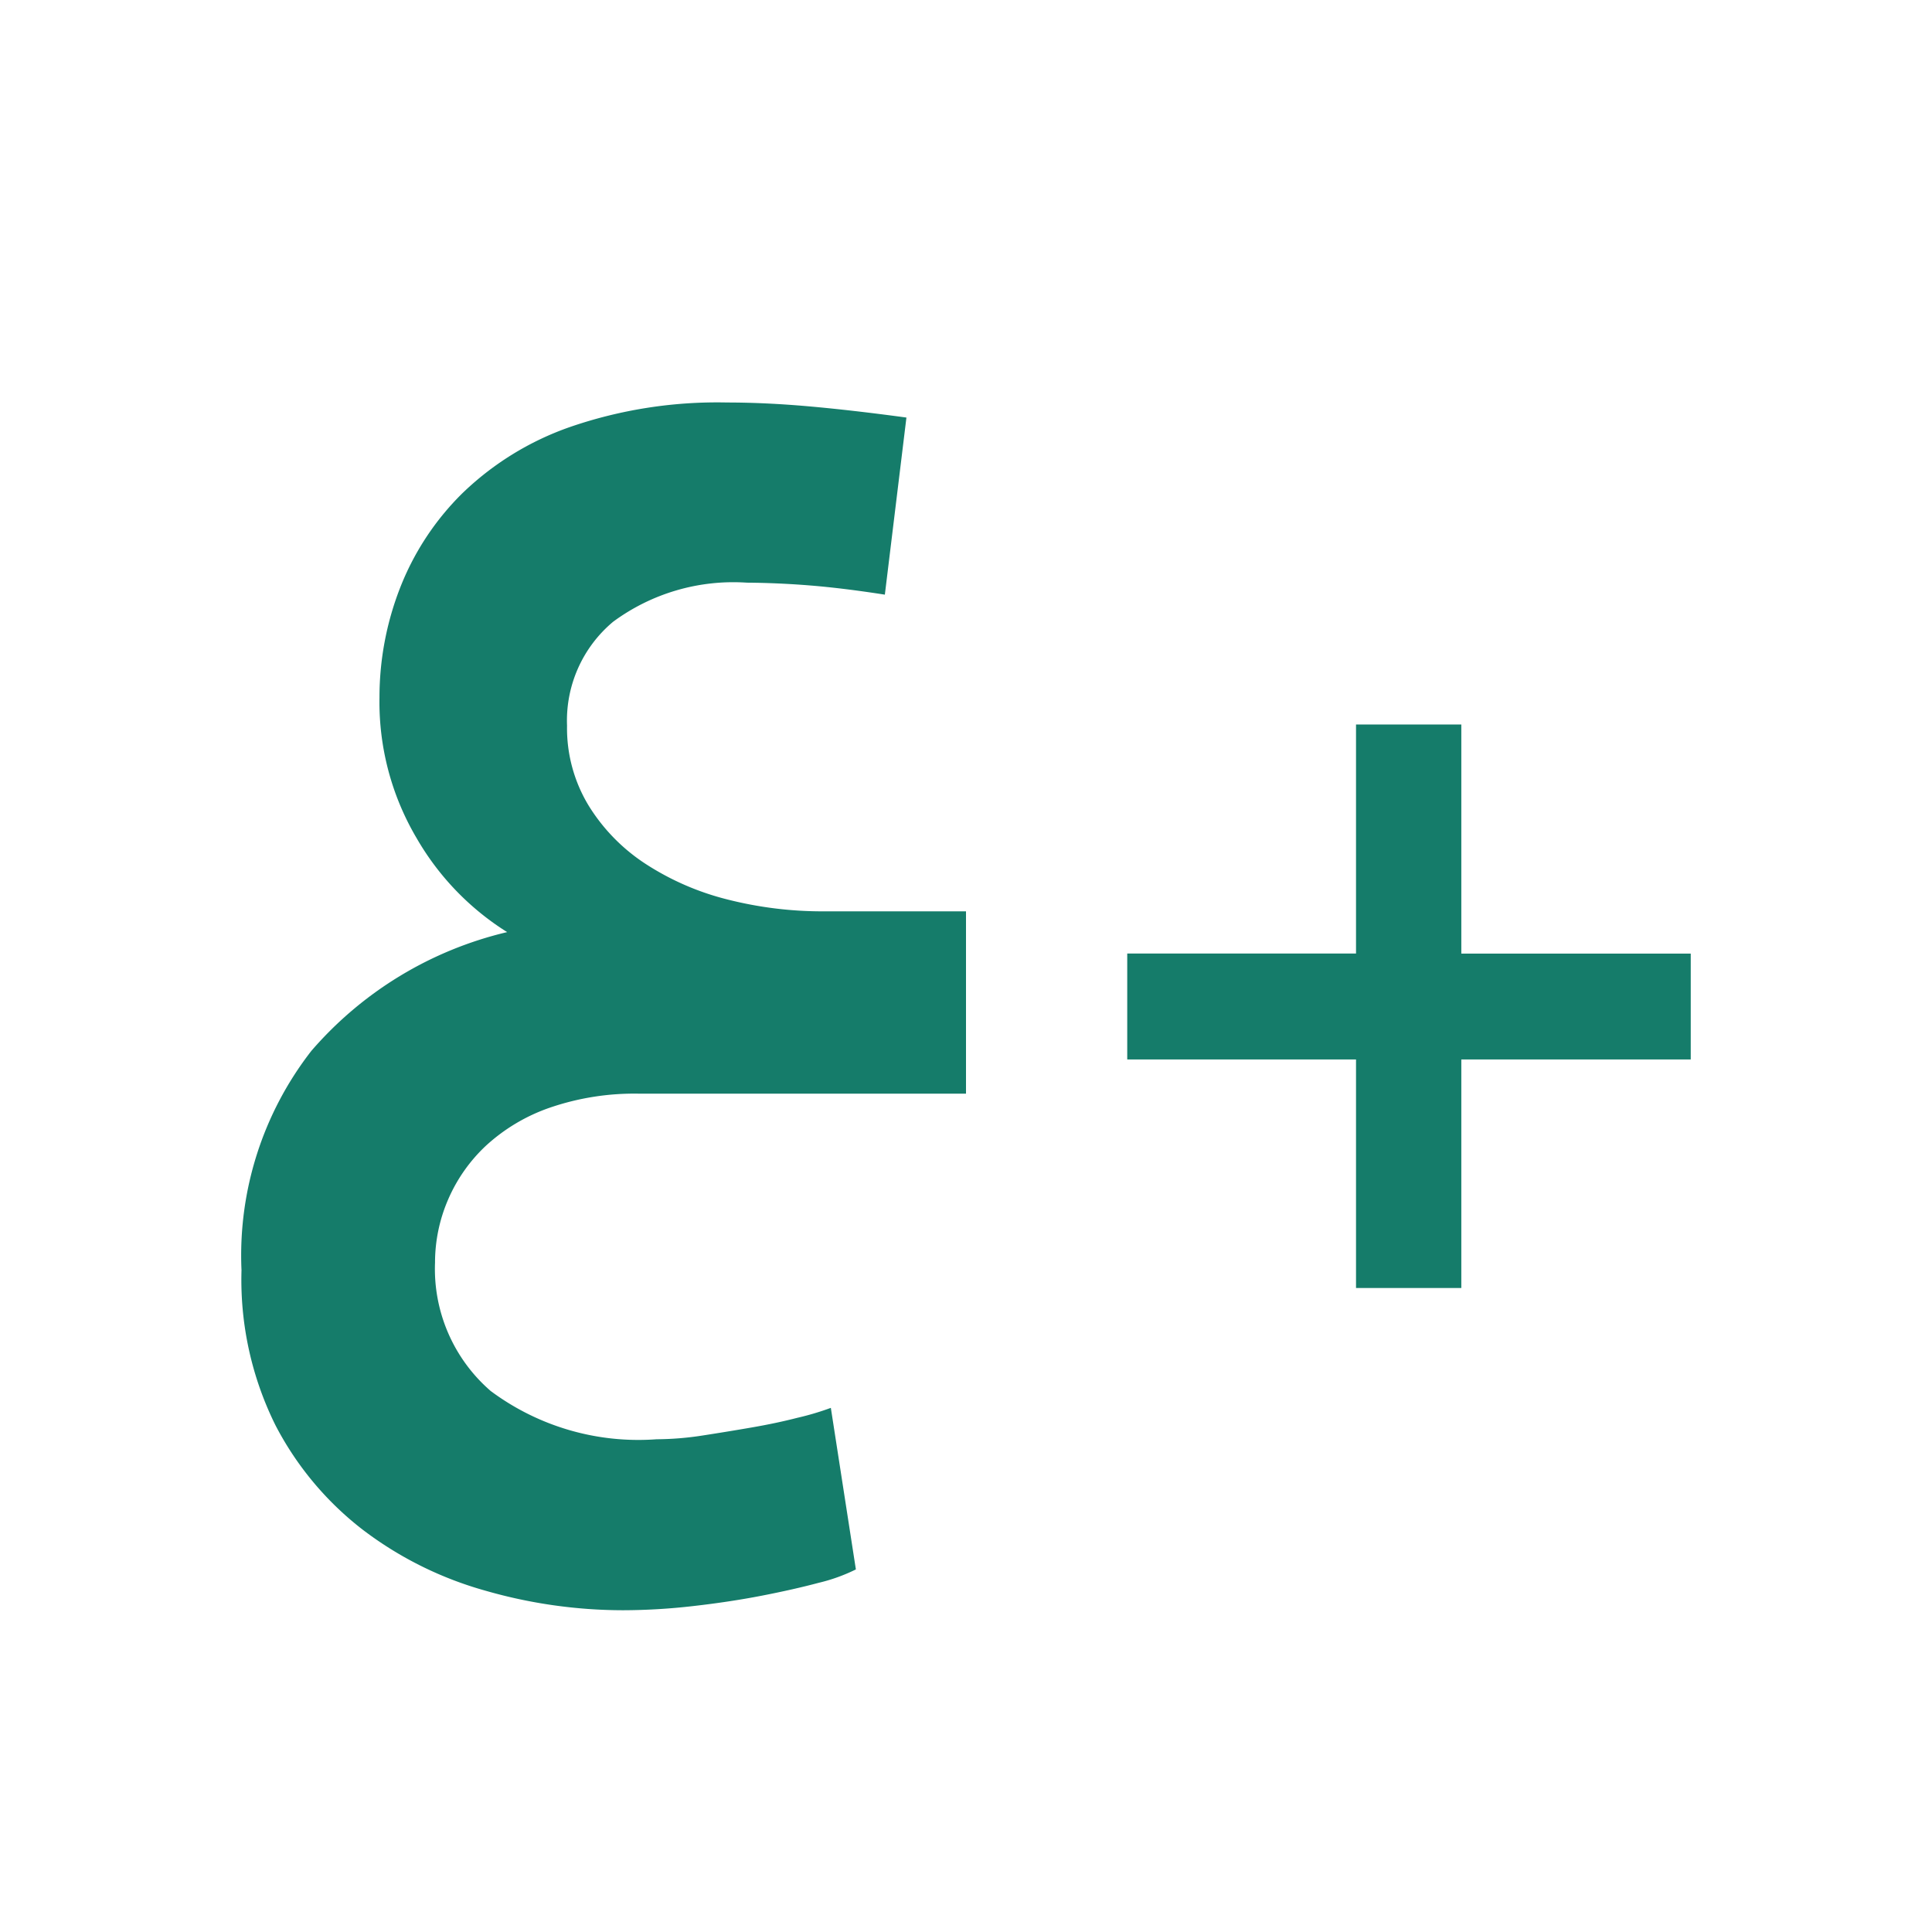 <svg xmlns="http://www.w3.org/2000/svg" width="24" height="24" viewBox="0 0 24 24">
  <g id="Fontup" transform="translate(-181 -133)">
    <rect id="Rectangle_3795" data-name="Rectangle 3795" width="24" height="24" transform="translate(181 133)" fill="#157c6a" opacity="0"/>
    <g id="Group_18957" data-name="Group 18957" transform="translate(-21079 11839)">
      <path id="Path_66210" data-name="Path 66210" d="M-6.344,5.105A4.138,4.138,0,0,1-5.476,2.38,4.615,4.615,0,0,1-3.044.905,3.354,3.354,0,0,1-4.169-.263a3.324,3.324,0,0,1-.461-1.748,3.742,3.742,0,0,1,.252-1.35,3.371,3.371,0,0,1,.771-1.179,3.654,3.654,0,0,1,1.339-.828A5.61,5.61,0,0,1-.312-5.674q.471,0,1.007.047t1.221.14l-.268,2.2Q1.135-3.367.733-3.4t-.8-.036a2.515,2.515,0,0,0-1.661.486A1.6,1.6,0,0,0-2.3-1.66a1.854,1.854,0,0,0,.268.993,2.316,2.316,0,0,0,.707.724A3.364,3.364,0,0,0-.306.5,4.782,4.782,0,0,0,.888.647H2.656V2.912H-1.4a3.233,3.233,0,0,0-1.12.176,2.266,2.266,0,0,0-.788.471,2,2,0,0,0-.471.672,1.975,1.975,0,0,0-.161.781,2.005,2.005,0,0,0,.691,1.593,3.071,3.071,0,0,0,2.062.6,3.814,3.814,0,0,0,.573-.047q.305-.047.611-.1t.562-.119a3.424,3.424,0,0,0,.418-.124l.311,2.007a2.16,2.16,0,0,1-.461.166q-.311.083-.707.16t-.852.129a7.744,7.744,0,0,1-.873.052,6.2,6.2,0,0,1-1.709-.243,4.521,4.521,0,0,1-1.521-.755,3.916,3.916,0,0,1-1.087-1.3A4.065,4.065,0,0,1-6.344,5.105Z" transform="translate(21269.344 -11695.326)" fill="#157c6a"/>
      <path id="Path_66211" data-name="Path 66211" d="M-4.858-4.476V-7.321H-3.55v2.846H-.7V-3.16H-3.55V-.321H-4.858V-3.16H-7.7V-4.476Z" transform="translate(21281.703 -11689.679)" fill="#157c6a"/>
    </g>
  </g>
</svg>
